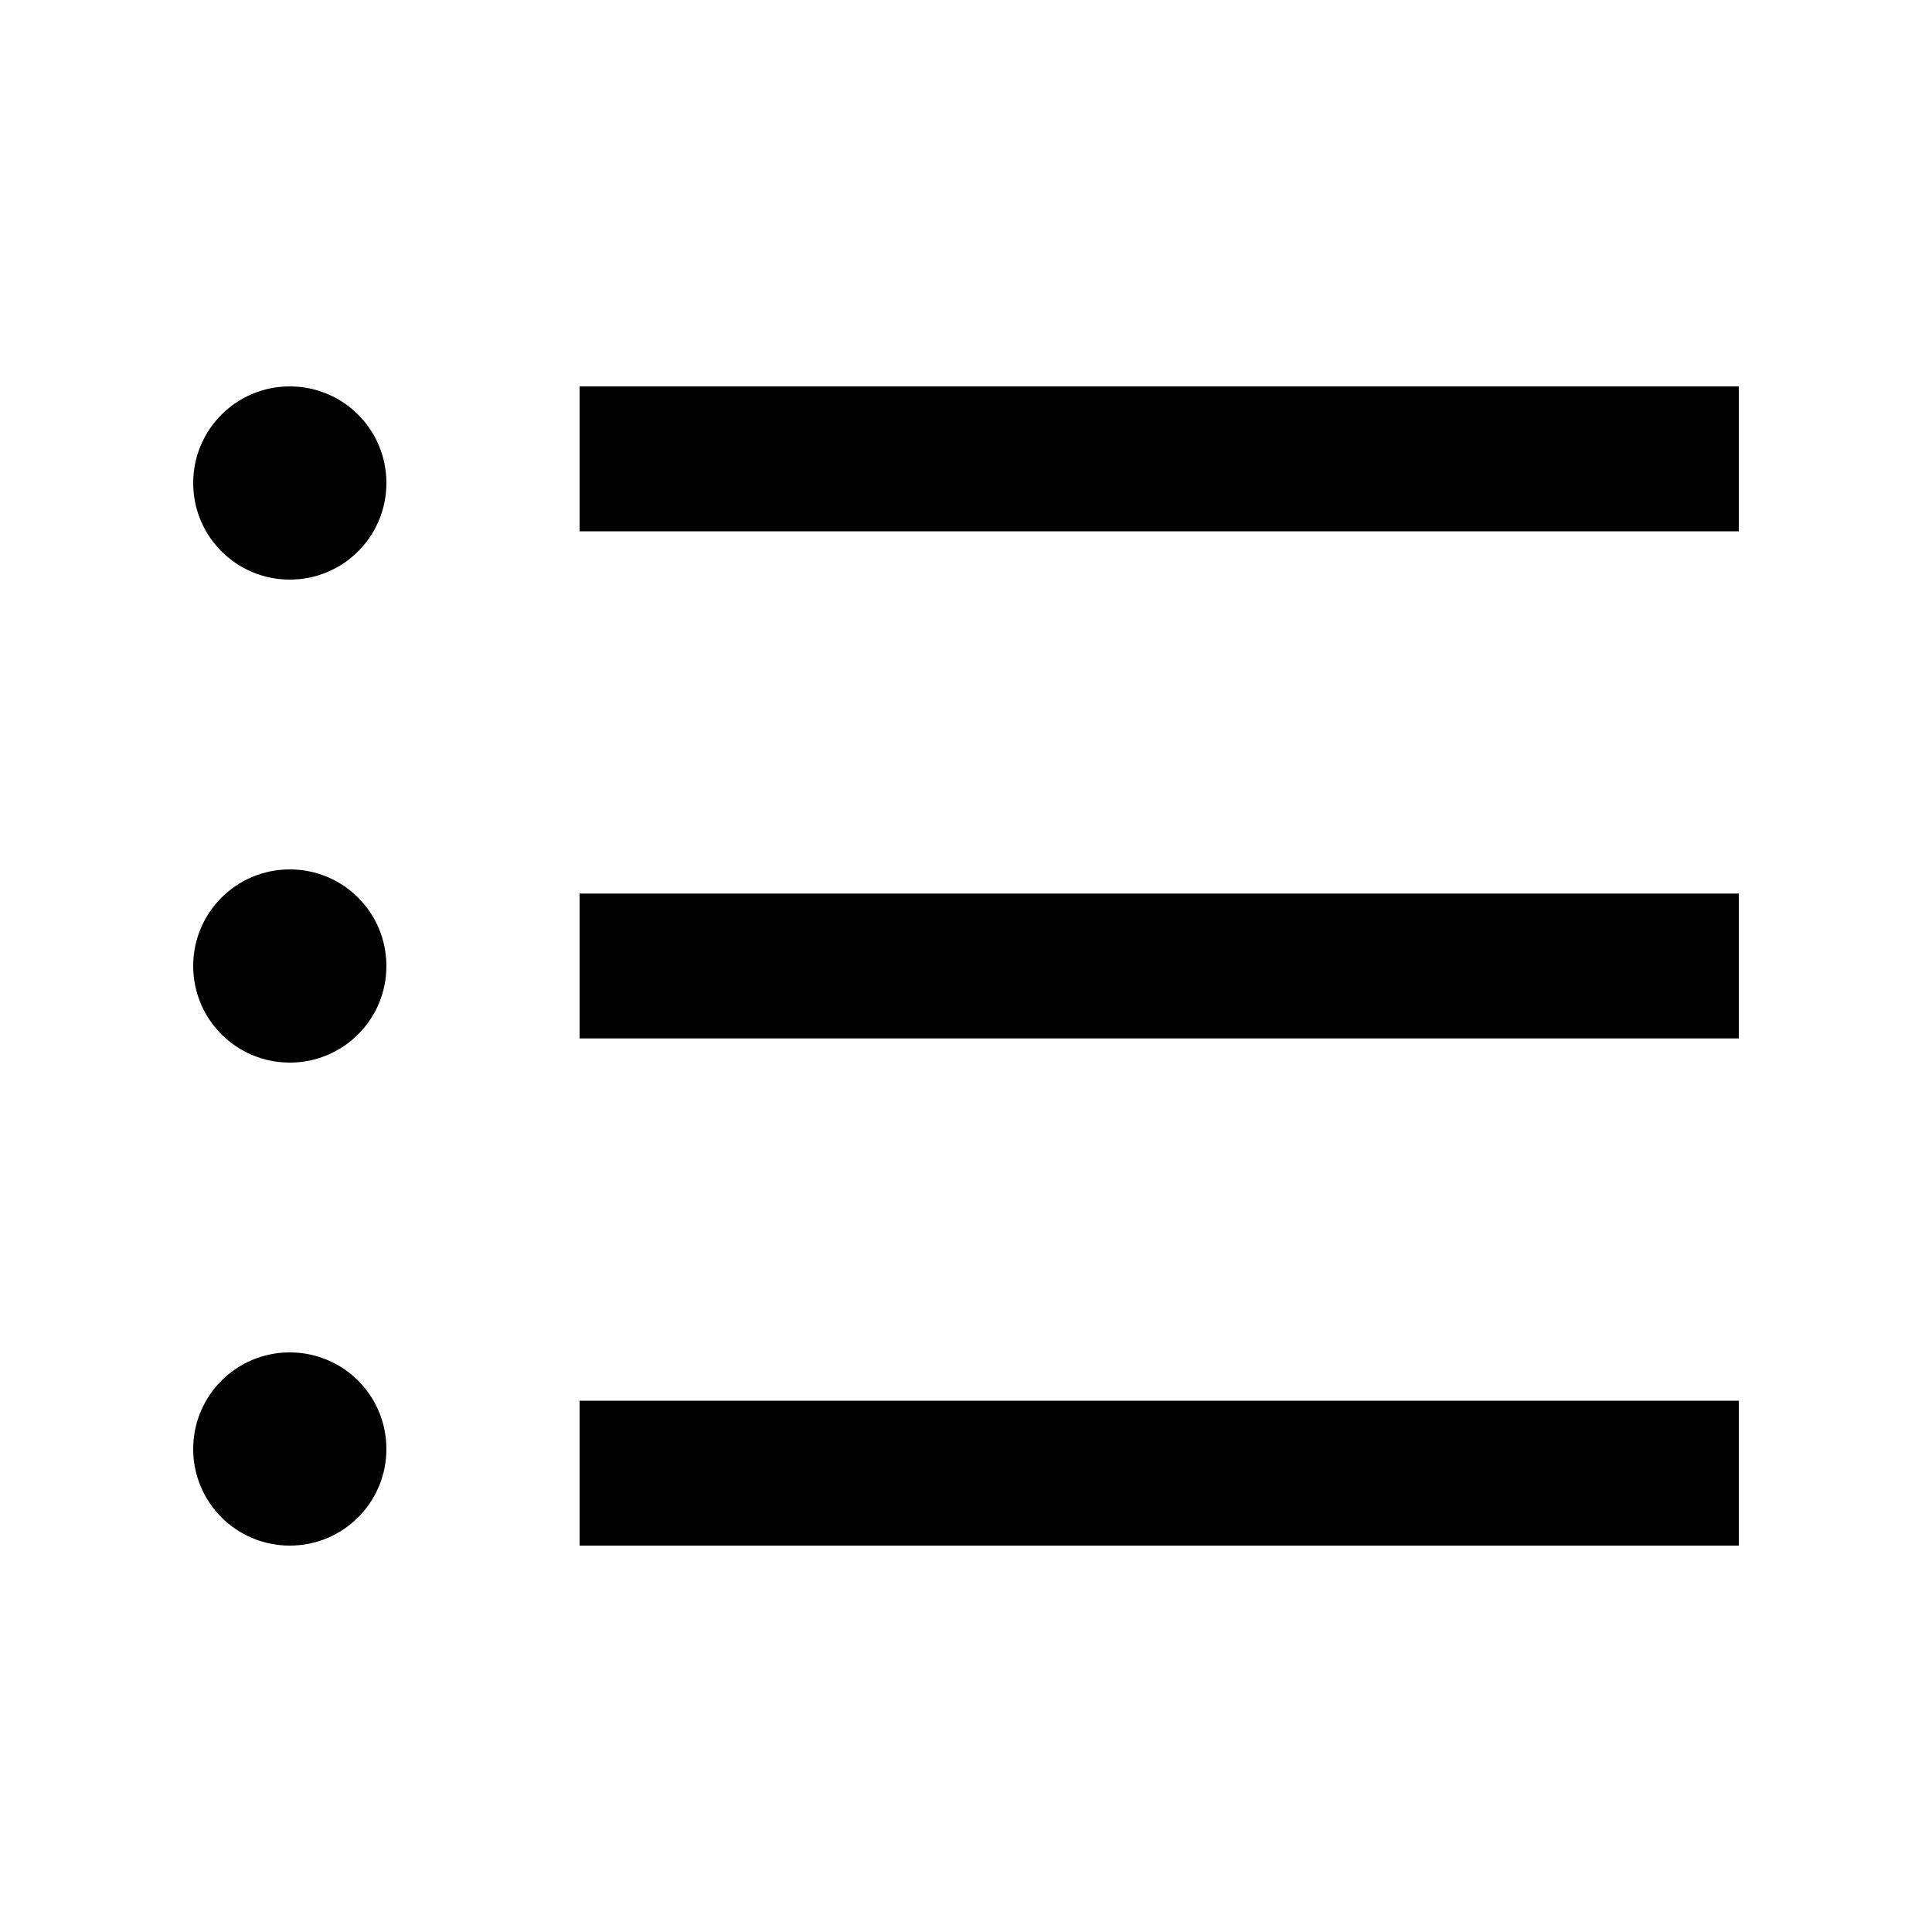 <svg xmlns="http://www.w3.org/2000/svg" viewBox="0 0 640 640"><!--! Font Awesome Pro 7.1.0 by @fontawesome - https://fontawesome.com License - https://fontawesome.com/license (Commercial License) Copyright 2025 Fonticons, Inc. --><path opacity=".4" fill="currentColor" d=""/><path fill="currentColor" d="M96 128C78.3 128 64 142.3 64 160C64 177.7 78.3 192 96 192C113.7 192 128 177.7 128 160C128 142.3 113.7 128 96 128zM216 128L192 128L192 176L576 176L576 128L216 128zM216 296L192 296L192 344L576 344L576 296L216 296zM216 464L192 464L192 512L576 512L576 464L216 464zM128 320C128 302.3 113.7 288 96 288C78.3 288 64 302.3 64 320C64 337.7 78.3 352 96 352C113.7 352 128 337.7 128 320zM96 448C78.3 448 64 462.3 64 480C64 497.7 78.3 512 96 512C113.7 512 128 497.7 128 480C128 462.3 113.7 448 96 448z"/></svg>